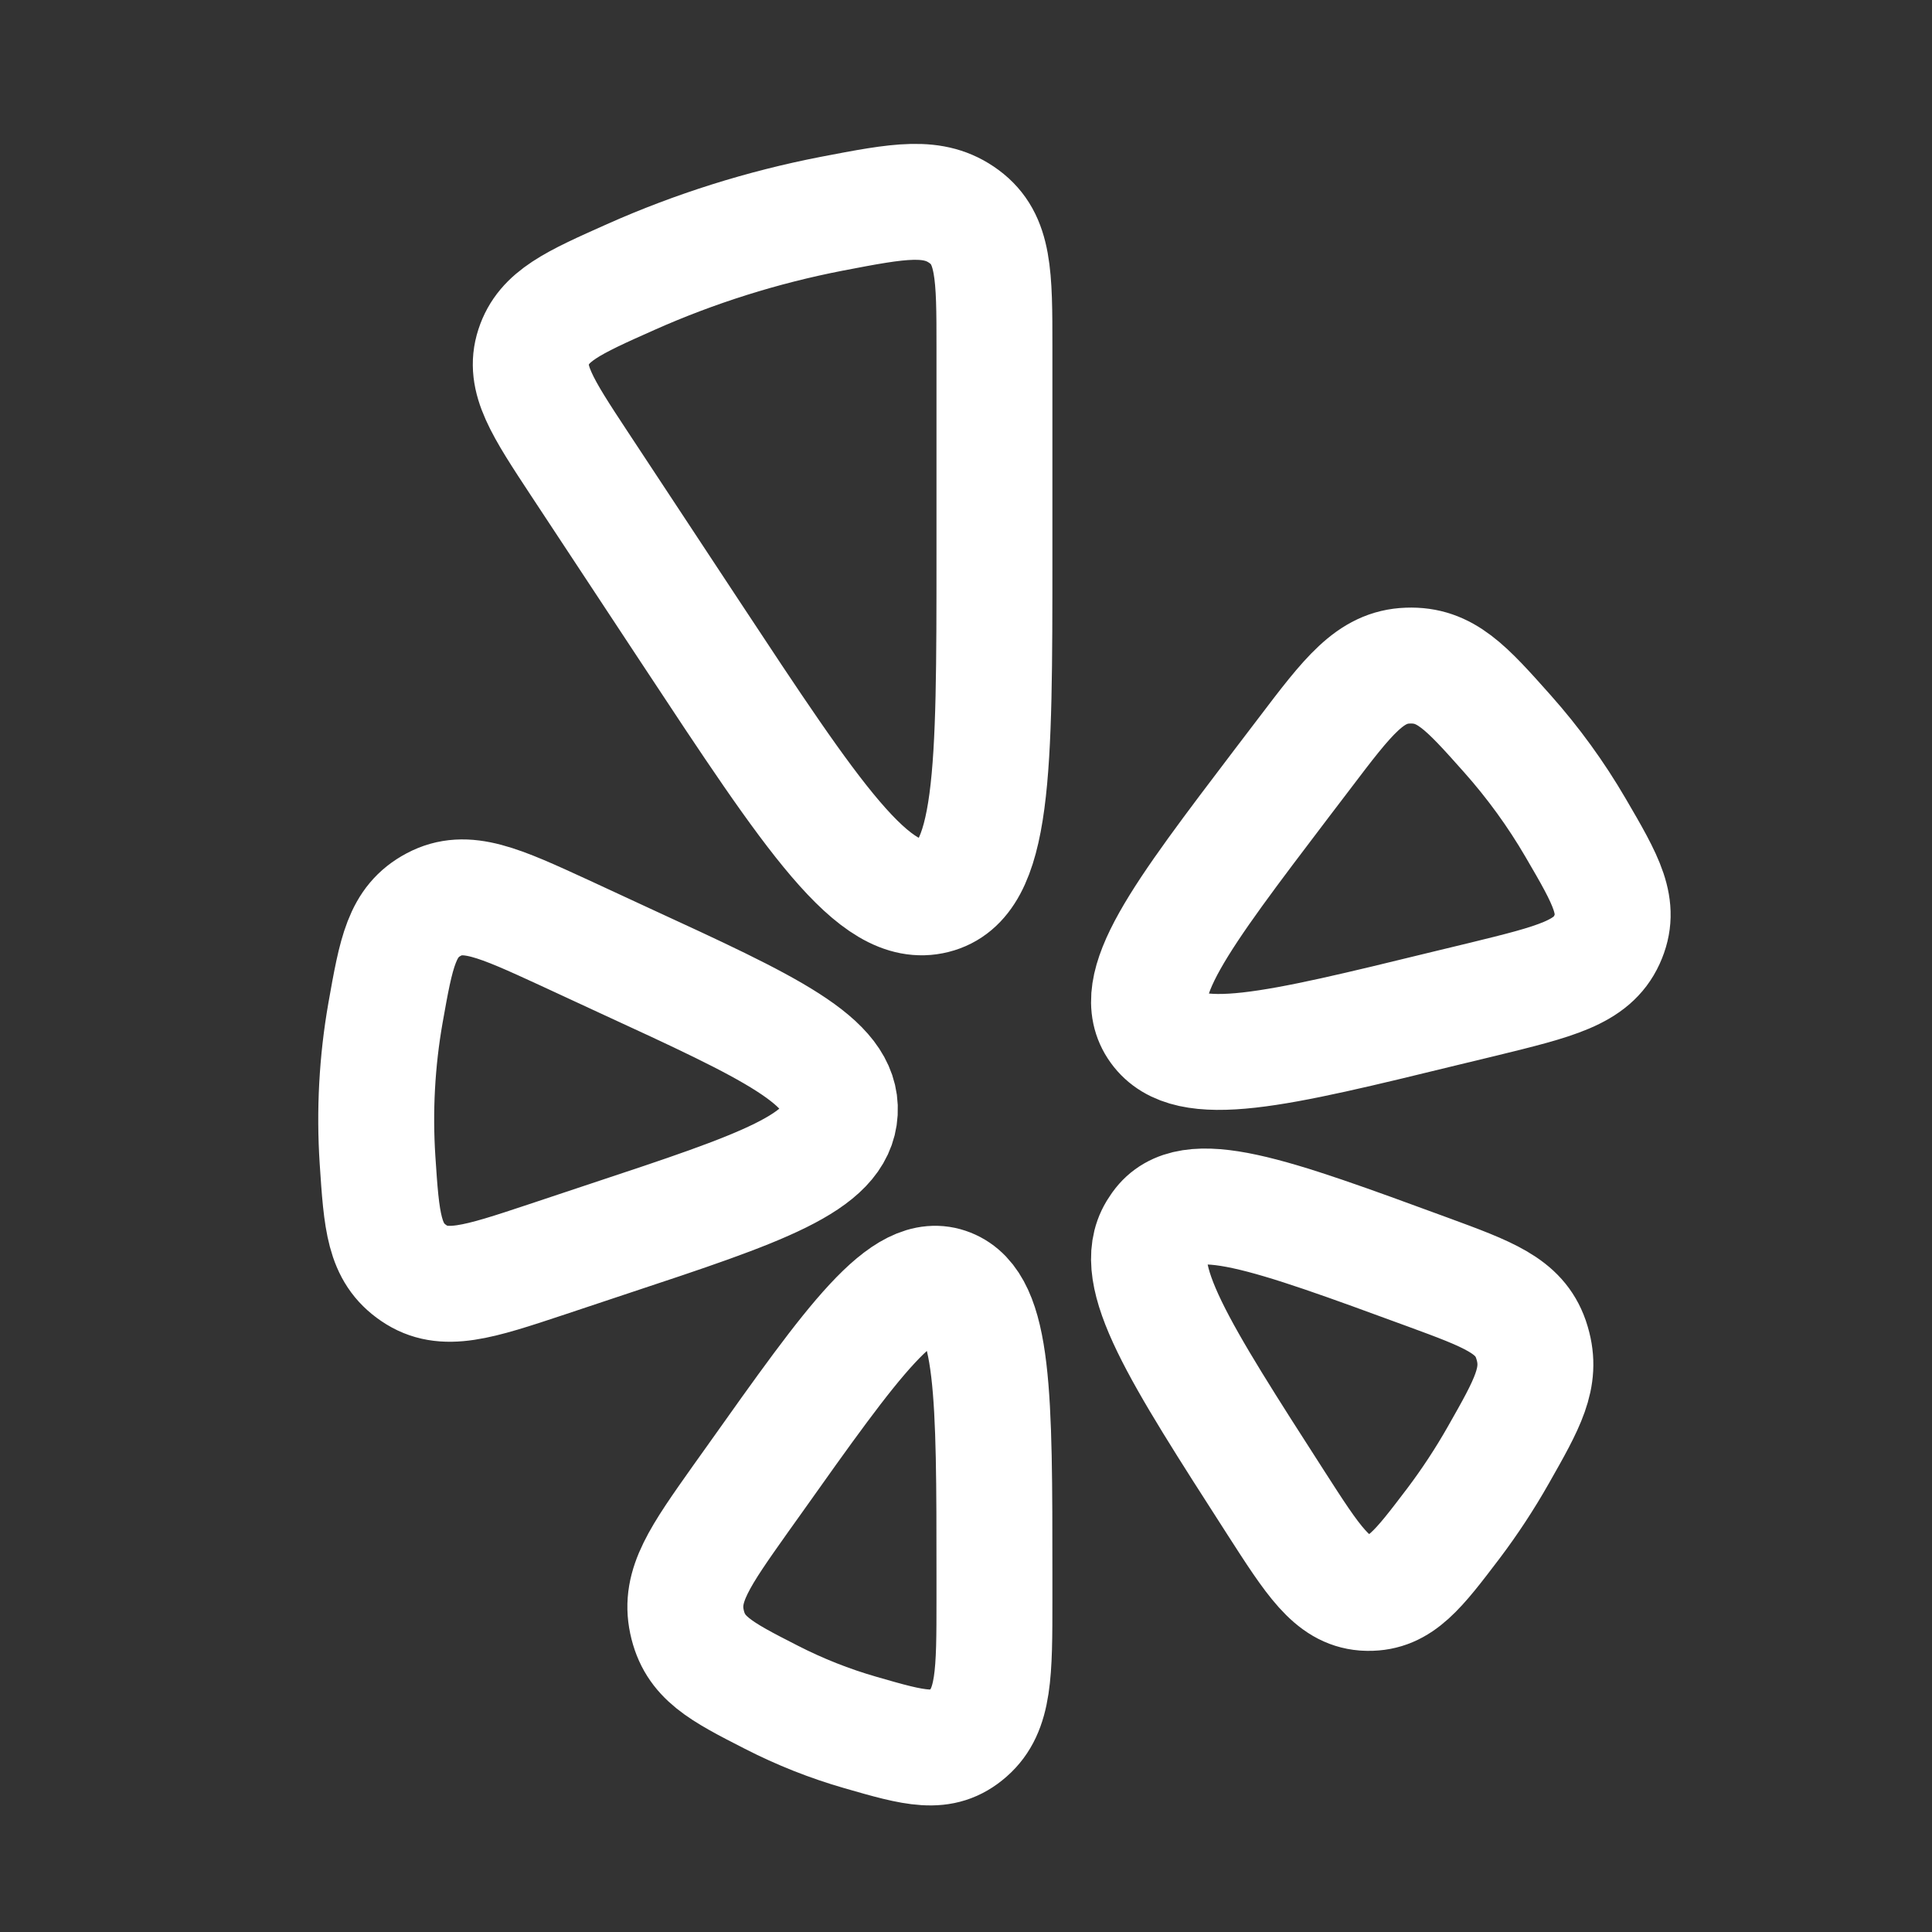 <svg width="25" height="25" viewBox="0 0 25 25" fill="none" xmlns="http://www.w3.org/2000/svg">
<rect x="0" y="0" width="25" height="25" fill="#333333" stroke="none"/>
<path d="M4.988 13.108C4.878 13.735 4.844 14.373 4.885 15.007C4.938 15.808 4.965 16.209 5.355 16.474C5.743 16.739 6.186 16.592 7.071 16.298L7.881 16.028C9.848 15.376 10.831 15.049 10.867 14.389C10.903 13.729 9.962 13.296 8.079 12.429L7.302 12.069C6.454 11.679 6.03 11.484 5.614 11.704C5.198 11.924 5.128 12.319 4.988 13.108ZM19.191 12.93L18.719 13.044C16.491 13.588 15.376 13.86 14.981 13.314C14.585 12.769 15.256 11.885 16.598 10.119L16.88 9.749C17.446 9.003 17.73 8.63 18.217 8.613C18.705 8.595 18.972 8.895 19.506 9.495C19.841 9.872 20.135 10.277 20.388 10.711C20.788 11.396 20.987 11.738 20.793 12.162C20.599 12.586 20.13 12.7 19.191 12.93ZM18.808 19.712C19.019 19.432 19.213 19.137 19.389 18.827C19.768 18.16 19.957 17.827 19.827 17.383L19.81 17.329C19.658 16.895 19.263 16.75 18.474 16.46C16.417 15.705 15.389 15.327 15.004 15.865L14.961 15.93C14.617 16.501 15.248 17.483 16.51 19.447C16.994 20.2 17.236 20.577 17.652 20.61L17.704 20.612C18.121 20.617 18.35 20.315 18.808 19.712ZM12.868 20.689V20.391C12.868 18.05 12.868 16.879 12.283 16.647C11.698 16.416 11.049 17.33 9.753 19.157L9.586 19.391C9.055 20.141 8.789 20.515 8.889 20.984C8.989 21.454 9.319 21.624 9.979 21.961C10.35 22.151 10.735 22.304 11.136 22.419C11.84 22.622 12.192 22.723 12.53 22.426C12.868 22.13 12.868 21.65 12.868 20.689ZM12.868 4.494V7.176C12.868 9.989 12.868 11.396 12.091 11.591C11.313 11.787 10.518 10.581 8.928 8.17L7.501 6.006C7.015 5.268 6.771 4.9 6.904 4.493C7.036 4.087 7.411 3.919 8.161 3.585C8.994 3.214 9.867 2.94 10.762 2.766C11.642 2.597 12.083 2.513 12.476 2.803C12.868 3.093 12.868 3.561 12.868 4.494Z" stroke="white" stroke-width="1.5" stroke-linecap="round" stroke-linejoin="round"/>
</svg>
